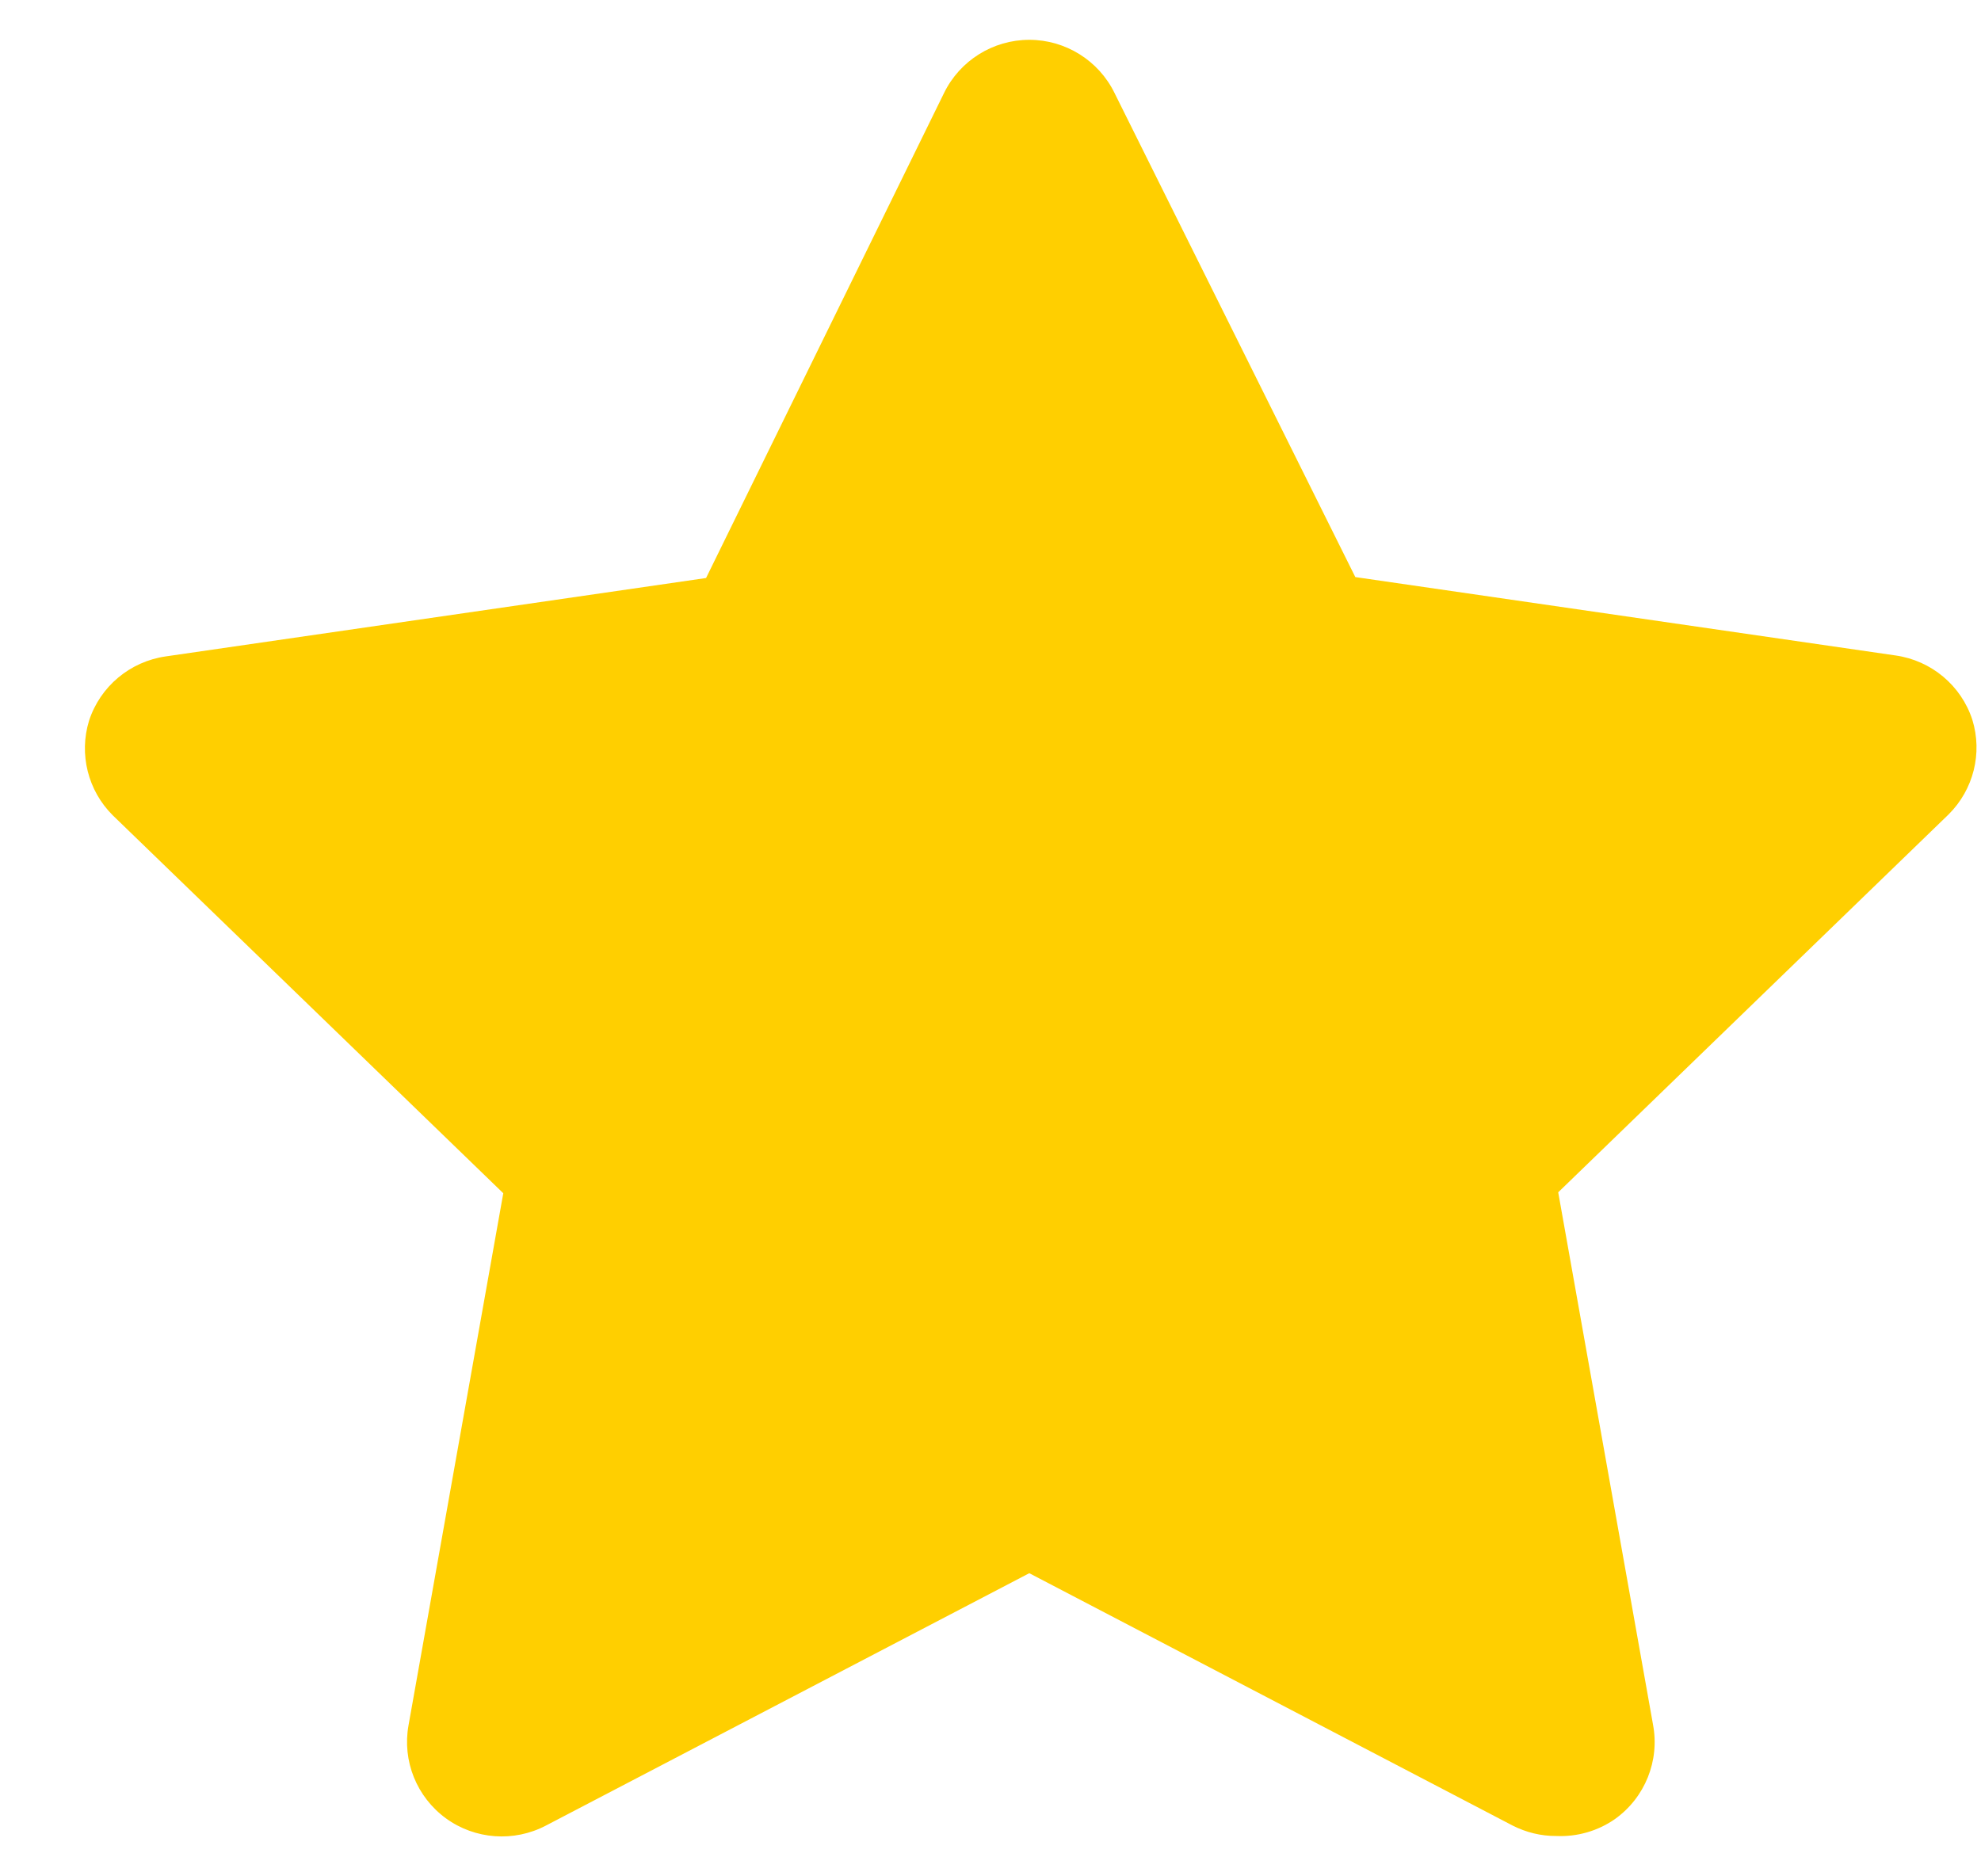 <svg width="19" height="18" viewBox="0 0 19 18" fill="none" xmlns="http://www.w3.org/2000/svg">
<path fill-rule="evenodd" clip-rule="evenodd" d="M14.927 17.613C14.781 17.614 14.638 17.579 14.508 17.513L9.872 15.092L5.236 17.513C4.929 17.674 4.556 17.647 4.276 17.443C3.996 17.238 3.857 16.893 3.918 16.552L4.827 11.447L1.081 7.821C0.843 7.584 0.756 7.235 0.854 6.914C0.961 6.585 1.247 6.346 1.59 6.297L6.772 5.545L9.054 0.893C9.206 0.581 9.524 0.382 9.872 0.382C10.22 0.382 10.538 0.581 10.69 0.893L12.999 5.536L18.181 6.288C18.524 6.337 18.81 6.576 18.917 6.905C19.016 7.226 18.928 7.575 18.69 7.812L14.945 11.438L15.854 16.543C15.92 16.89 15.778 17.244 15.49 17.45C15.326 17.565 15.127 17.622 14.927 17.613Z" fill="#FFCF00"/>
</svg>
